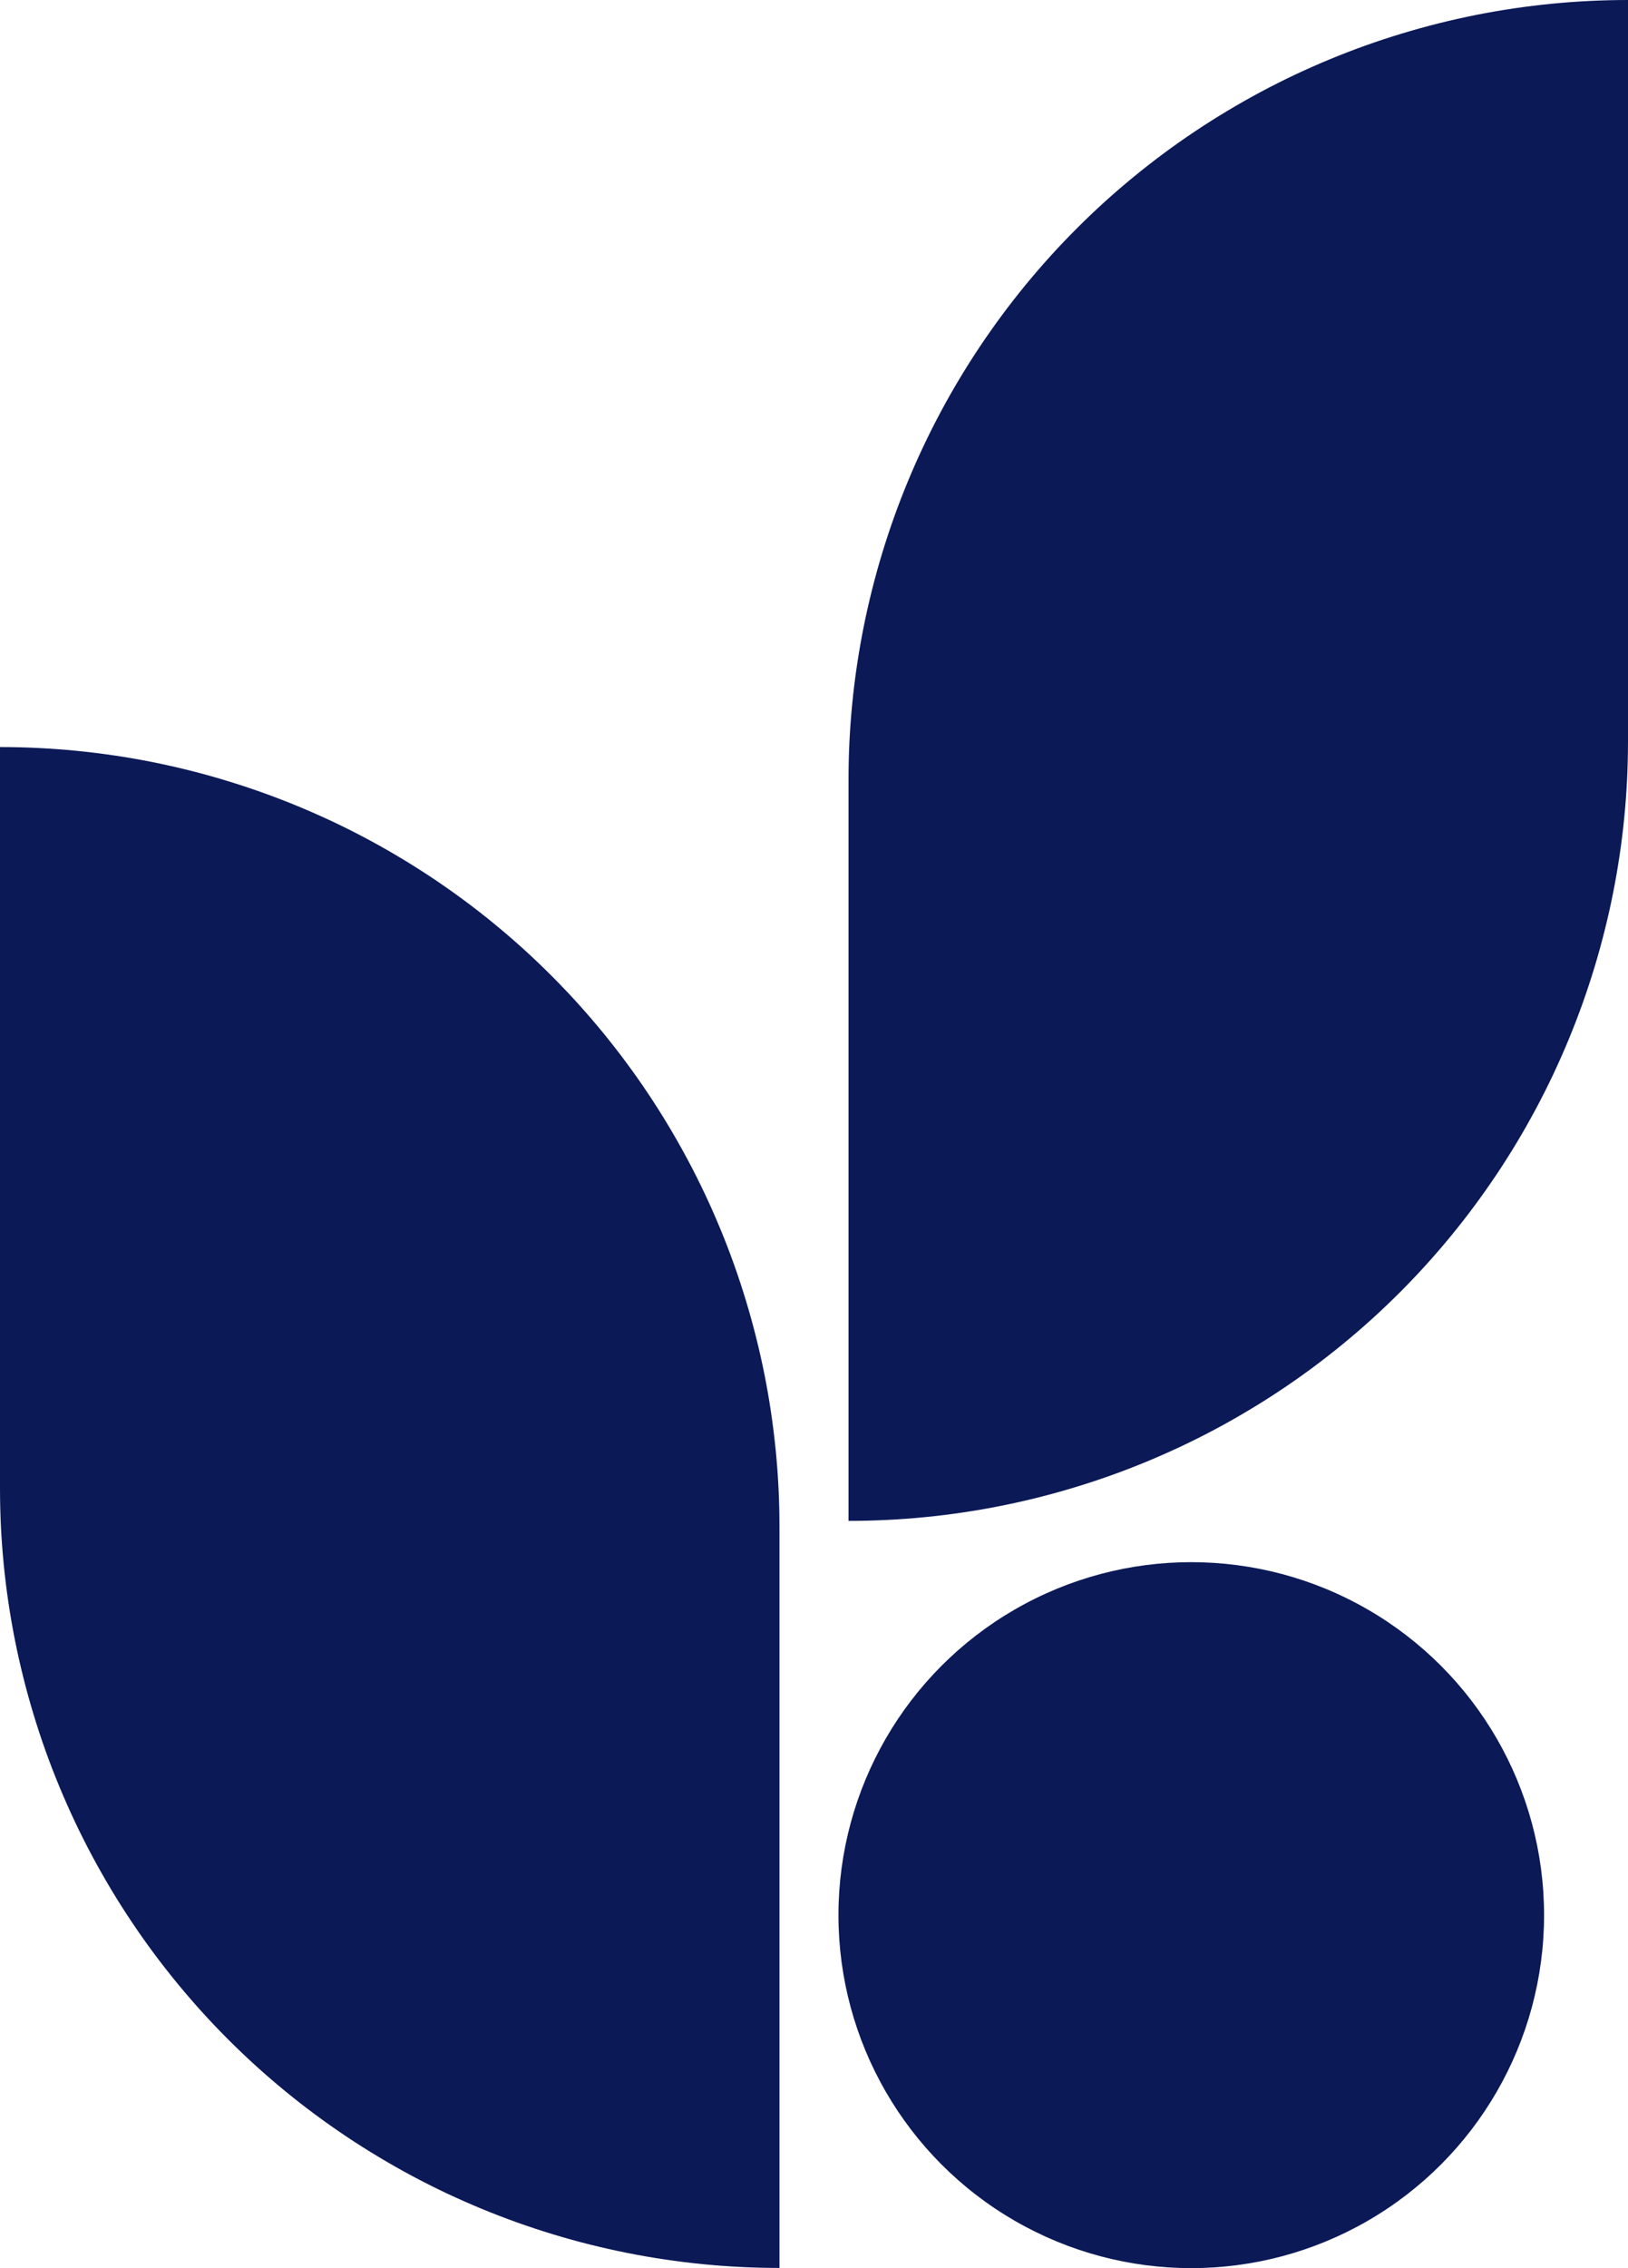 <?xml version="1.0" encoding="UTF-8"?>
<svg id="Layer_1" data-name="Layer 1" xmlns="http://www.w3.org/2000/svg" viewBox="0 0 569.88 793.55">
  <defs>
    <style>
      .cls-1 {
        fill: #0B1957;
        stroke-width: 0px;
      }
    </style>
  </defs>
  <path class="cls-1" d="M0,261.37c4.46,0,8.93.11,13.39.33,4.46.21,8.91.55,13.36.98,4.44.44,8.87.99,13.29,1.64s8.81,1.41,13.19,2.28c4.38.88,8.74,1.86,13.07,2.94s8.63,2.27,12.91,3.58c4.27,1.29,8.51,2.7,12.71,4.19,4.2,1.51,8.37,3.11,12.5,4.82,4.12,1.71,8.2,3.52,12.24,5.42,4.04,1.91,8.03,3.92,11.96,6.02,3.94,2.11,7.83,4.31,11.65,6.61,3.83,2.29,7.6,4.68,11.32,7.16,3.71,2.49,7.36,5.05,10.95,7.71s7.1,5.4,10.56,8.24c3.45,2.83,6.83,5.75,10.14,8.74,3.31,3,6.54,6.08,9.7,9.24s6.24,6.39,9.24,9.7c2.99,3.31,5.91,6.69,8.75,10.14,2.83,3.46,5.58,6.98,8.23,10.56,2.66,3.58,5.24,7.23,7.71,10.95,2.49,3.71,4.87,7.48,7.17,11.32,2.29,3.83,4.49,7.71,6.6,11.65,2.11,3.94,4.11,7.93,6.02,11.96s3.71,8.11,5.42,12.24c1.71,4.12,3.32,8.29,4.82,12.49s2.9,8.44,4.2,12.72c1.29,4.27,2.49,8.57,3.57,12.91,1.09,4.33,2.07,8.68,2.94,13.06s1.64,8.78,2.29,13.19,1.2,8.85,1.64,13.3c.44,4.44.77,8.9.99,13.35.22,4.46.32,8.93.32,13.4v259.27c-4.46,0-8.93-.11-13.39-.33-4.45-.21-8.91-.55-13.35-.98-4.44-.44-8.88-.99-13.3-1.64-4.42-.66-8.81-1.41-13.19-2.29-4.38-.87-8.74-1.85-13.07-2.93-4.33-1.09-8.63-2.27-12.91-3.58-4.27-1.29-8.51-2.7-12.71-4.19-4.2-1.51-8.37-3.11-12.5-4.82-4.12-1.71-8.2-3.52-12.24-5.42-4.04-1.91-8.02-3.92-11.96-6.02-3.94-2.11-7.82-4.31-11.65-6.61-3.83-2.29-7.6-4.68-11.32-7.16-3.71-2.49-7.36-5.05-10.95-7.71s-7.1-5.4-10.56-8.24c-3.45-2.83-6.83-5.75-10.14-8.74-3.31-3-6.54-6.08-9.7-9.24-3.16-3.16-6.24-6.39-9.24-9.7-2.99-3.31-5.91-6.69-8.74-10.14-2.84-3.46-5.58-6.98-8.24-10.56s-5.23-7.23-7.71-10.95c-2.49-3.71-4.87-7.48-7.17-11.32-2.29-3.83-4.49-7.71-6.6-11.65-2.11-3.94-4.11-7.93-6.02-11.96-1.9-4.04-3.71-8.11-5.42-12.24-1.71-4.13-3.32-8.29-4.82-12.49-1.51-4.2-2.9-8.44-4.2-12.72-1.29-4.27-2.49-8.57-3.57-12.91-1.09-4.33-2.07-8.68-2.94-13.06s-1.64-8.78-2.29-13.19c-.66-4.42-1.2-8.85-1.64-13.3-.43-4.44-.77-8.9-.99-13.35-.21-4.46-.32-8.93-.32-13.4v-259.27Z"/>
  <path class="cls-1" d="M569.88,259.27c0,4.47-.11,8.93-.32,13.4-.22,4.45-.55,8.91-.99,13.35s-.98,8.88-1.64,13.3-1.42,8.81-2.29,13.19-1.85,8.73-2.94,13.06c-1.08,4.33-2.27,8.64-3.57,12.91-1.3,4.28-2.7,8.52-4.2,12.72-1.51,4.2-3.11,8.36-4.82,12.49s-3.52,8.2-5.42,12.24c-1.91,4.04-3.92,8.03-6.02,11.96-2.11,3.94-4.31,7.83-6.6,11.65-2.3,3.83-4.68,7.6-7.17,11.32-2.49,3.71-5.05,7.36-7.71,10.95s-5.4,7.1-8.24,10.56c-2.83,3.45-5.75,6.83-8.74,10.14-3,3.31-6.08,6.54-9.24,9.7s-6.39,6.24-9.7,9.24c-3.31,2.99-6.69,5.91-10.14,8.74-3.46,2.84-6.98,5.58-10.56,8.24-3.58,2.66-7.23,5.23-10.95,7.71-3.71,2.48-7.48,4.87-11.32,7.16-3.83,2.3-7.71,4.5-11.65,6.61-3.95,2.11-7.93,4.11-11.96,6.02-4.04,1.9-8.12,3.71-12.24,5.42-4.13,1.71-8.3,3.32-12.5,4.82-4.2,1.5-8.44,2.9-12.71,4.19-4.28,1.3-8.57,2.49-12.91,3.58-4.33,1.08-8.69,2.06-13.07,2.93-4.38.88-8.78,1.64-13.19,2.29-4.42.66-8.85,1.2-13.3,1.64-4.44.43-8.9.77-13.35.98-4.46.22-8.93.33-13.39.33v-259.27c0-4.47.1-8.93.32-13.4.22-4.45.55-8.91.99-13.35.43-4.44.98-8.88,1.64-13.3.66-4.42,1.42-8.81,2.29-13.19.87-4.38,1.85-8.73,2.94-13.06,1.08-4.33,2.27-8.64,3.57-12.91,1.3-4.28,2.7-8.52,4.2-12.72s3.11-8.37,4.82-12.49c1.71-4.13,3.51-8.2,5.42-12.24s3.92-8.03,6.02-11.96,4.31-7.83,6.6-11.65c2.3-3.83,4.68-7.6,7.17-11.32,2.48-3.71,5.05-7.36,7.71-10.95,2.65-3.58,5.4-7.1,8.23-10.56,2.84-3.45,5.76-6.83,8.75-10.14,3-3.31,6.08-6.54,9.24-9.7,3.16-3.16,6.39-6.24,9.7-9.24,3.31-2.99,6.69-5.91,10.14-8.74,3.46-2.84,6.98-5.58,10.56-8.24s7.23-5.23,10.95-7.71c3.71-2.48,7.48-4.87,11.32-7.16,3.83-2.3,7.71-4.5,11.65-6.61,3.94-2.11,7.93-4.11,11.96-6.02,4.04-1.9,8.12-3.71,12.24-5.42,4.13-1.71,8.3-3.32,12.5-4.82,4.2-1.5,8.44-2.9,12.71-4.19,4.28-1.3,8.57-2.49,12.91-3.58,4.33-1.08,8.69-2.06,13.07-2.94,4.38-.87,8.78-1.63,13.19-2.28,4.42-.66,8.84-1.2,13.29-1.64,4.45-.43,8.9-.77,13.36-.98,4.46-.22,8.93-.33,13.39-.33v259.27Z"/>
  <circle class="cls-1" cx="417" cy="670.05" r="123.5"/>
</svg>